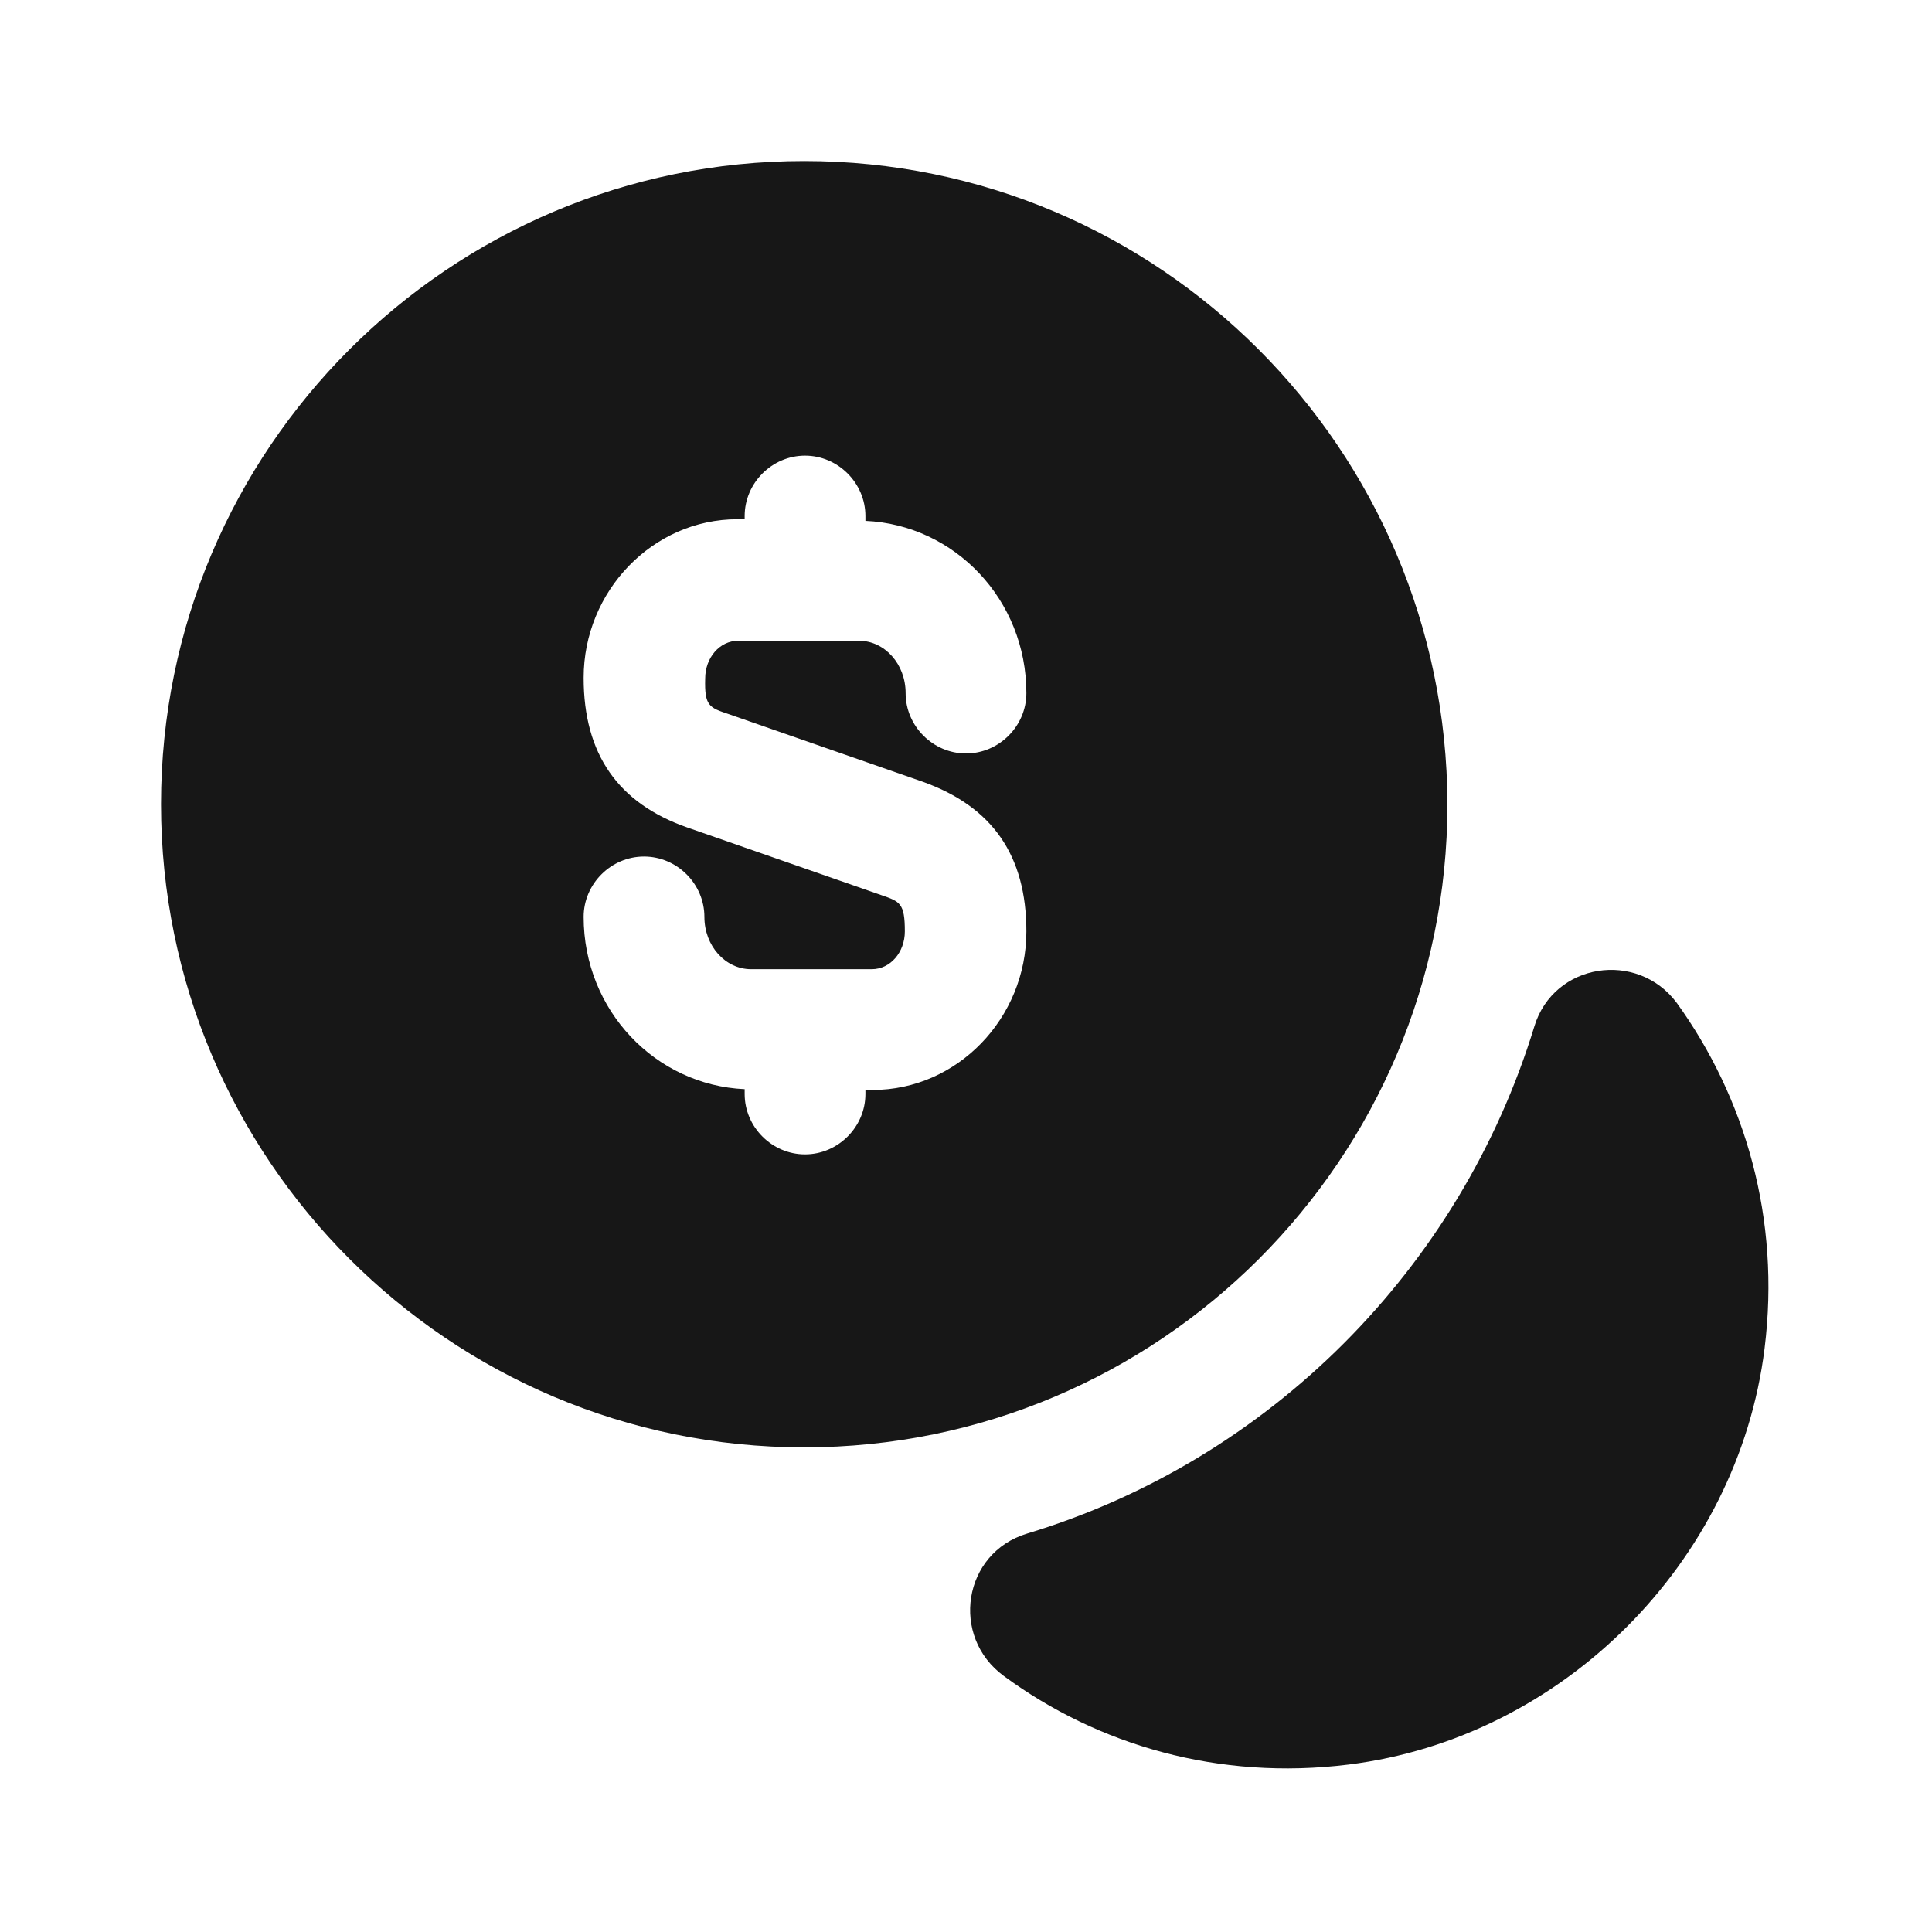 <svg width="32" height="32" viewBox="0 0 32 32" fill="none" xmlns="http://www.w3.org/2000/svg">
<path d="M29.227 22.333C28.787 25.88 25.881 28.787 22.334 29.227C20.187 29.493 18.187 28.907 16.627 27.76C15.734 27.107 15.947 25.72 17.014 25.4C21.027 24.186 24.187 21.013 25.414 17C25.734 15.947 27.12 15.733 27.774 16.613C28.907 18.186 29.494 20.186 29.227 22.333Z" fill="#171717"/>
<path d="M13.32 2.667C7.44 2.667 2.667 7.44 2.667 13.32C2.667 19.2 7.44 23.973 13.32 23.973C19.2 23.973 23.974 19.2 23.974 13.32C23.96 7.44 19.2 2.667 13.32 2.667ZM12.067 11.827L15.28 12.947C16.44 13.36 17 14.173 17 15.427C17 16.867 15.854 18.053 14.454 18.053H14.334V18.12C14.334 18.667 13.88 19.12 13.334 19.12C12.787 19.12 12.334 18.667 12.334 18.12V18.04C10.854 17.973 9.667 16.733 9.667 15.187C9.667 14.64 10.12 14.187 10.667 14.187C11.214 14.187 11.667 14.64 11.667 15.187C11.667 15.667 12.014 16.053 12.44 16.053H14.44C14.747 16.053 14.987 15.773 14.987 15.427C14.987 14.96 14.907 14.933 14.6 14.827L11.387 13.707C10.24 13.307 9.667 12.493 9.667 11.227C9.667 9.787 10.814 8.6 12.214 8.6H12.334V8.547C12.334 8 12.787 7.547 13.334 7.547C13.88 7.547 14.334 8 14.334 8.547V8.627C15.814 8.693 17 9.933 17 11.48C17 12.027 16.547 12.48 16 12.48C15.454 12.48 15 12.027 15 11.48C15 11 14.654 10.613 14.227 10.613H12.227C11.92 10.613 11.68 10.893 11.68 11.24C11.667 11.693 11.747 11.72 12.067 11.827Z" fill="#171717"/>
</svg>
